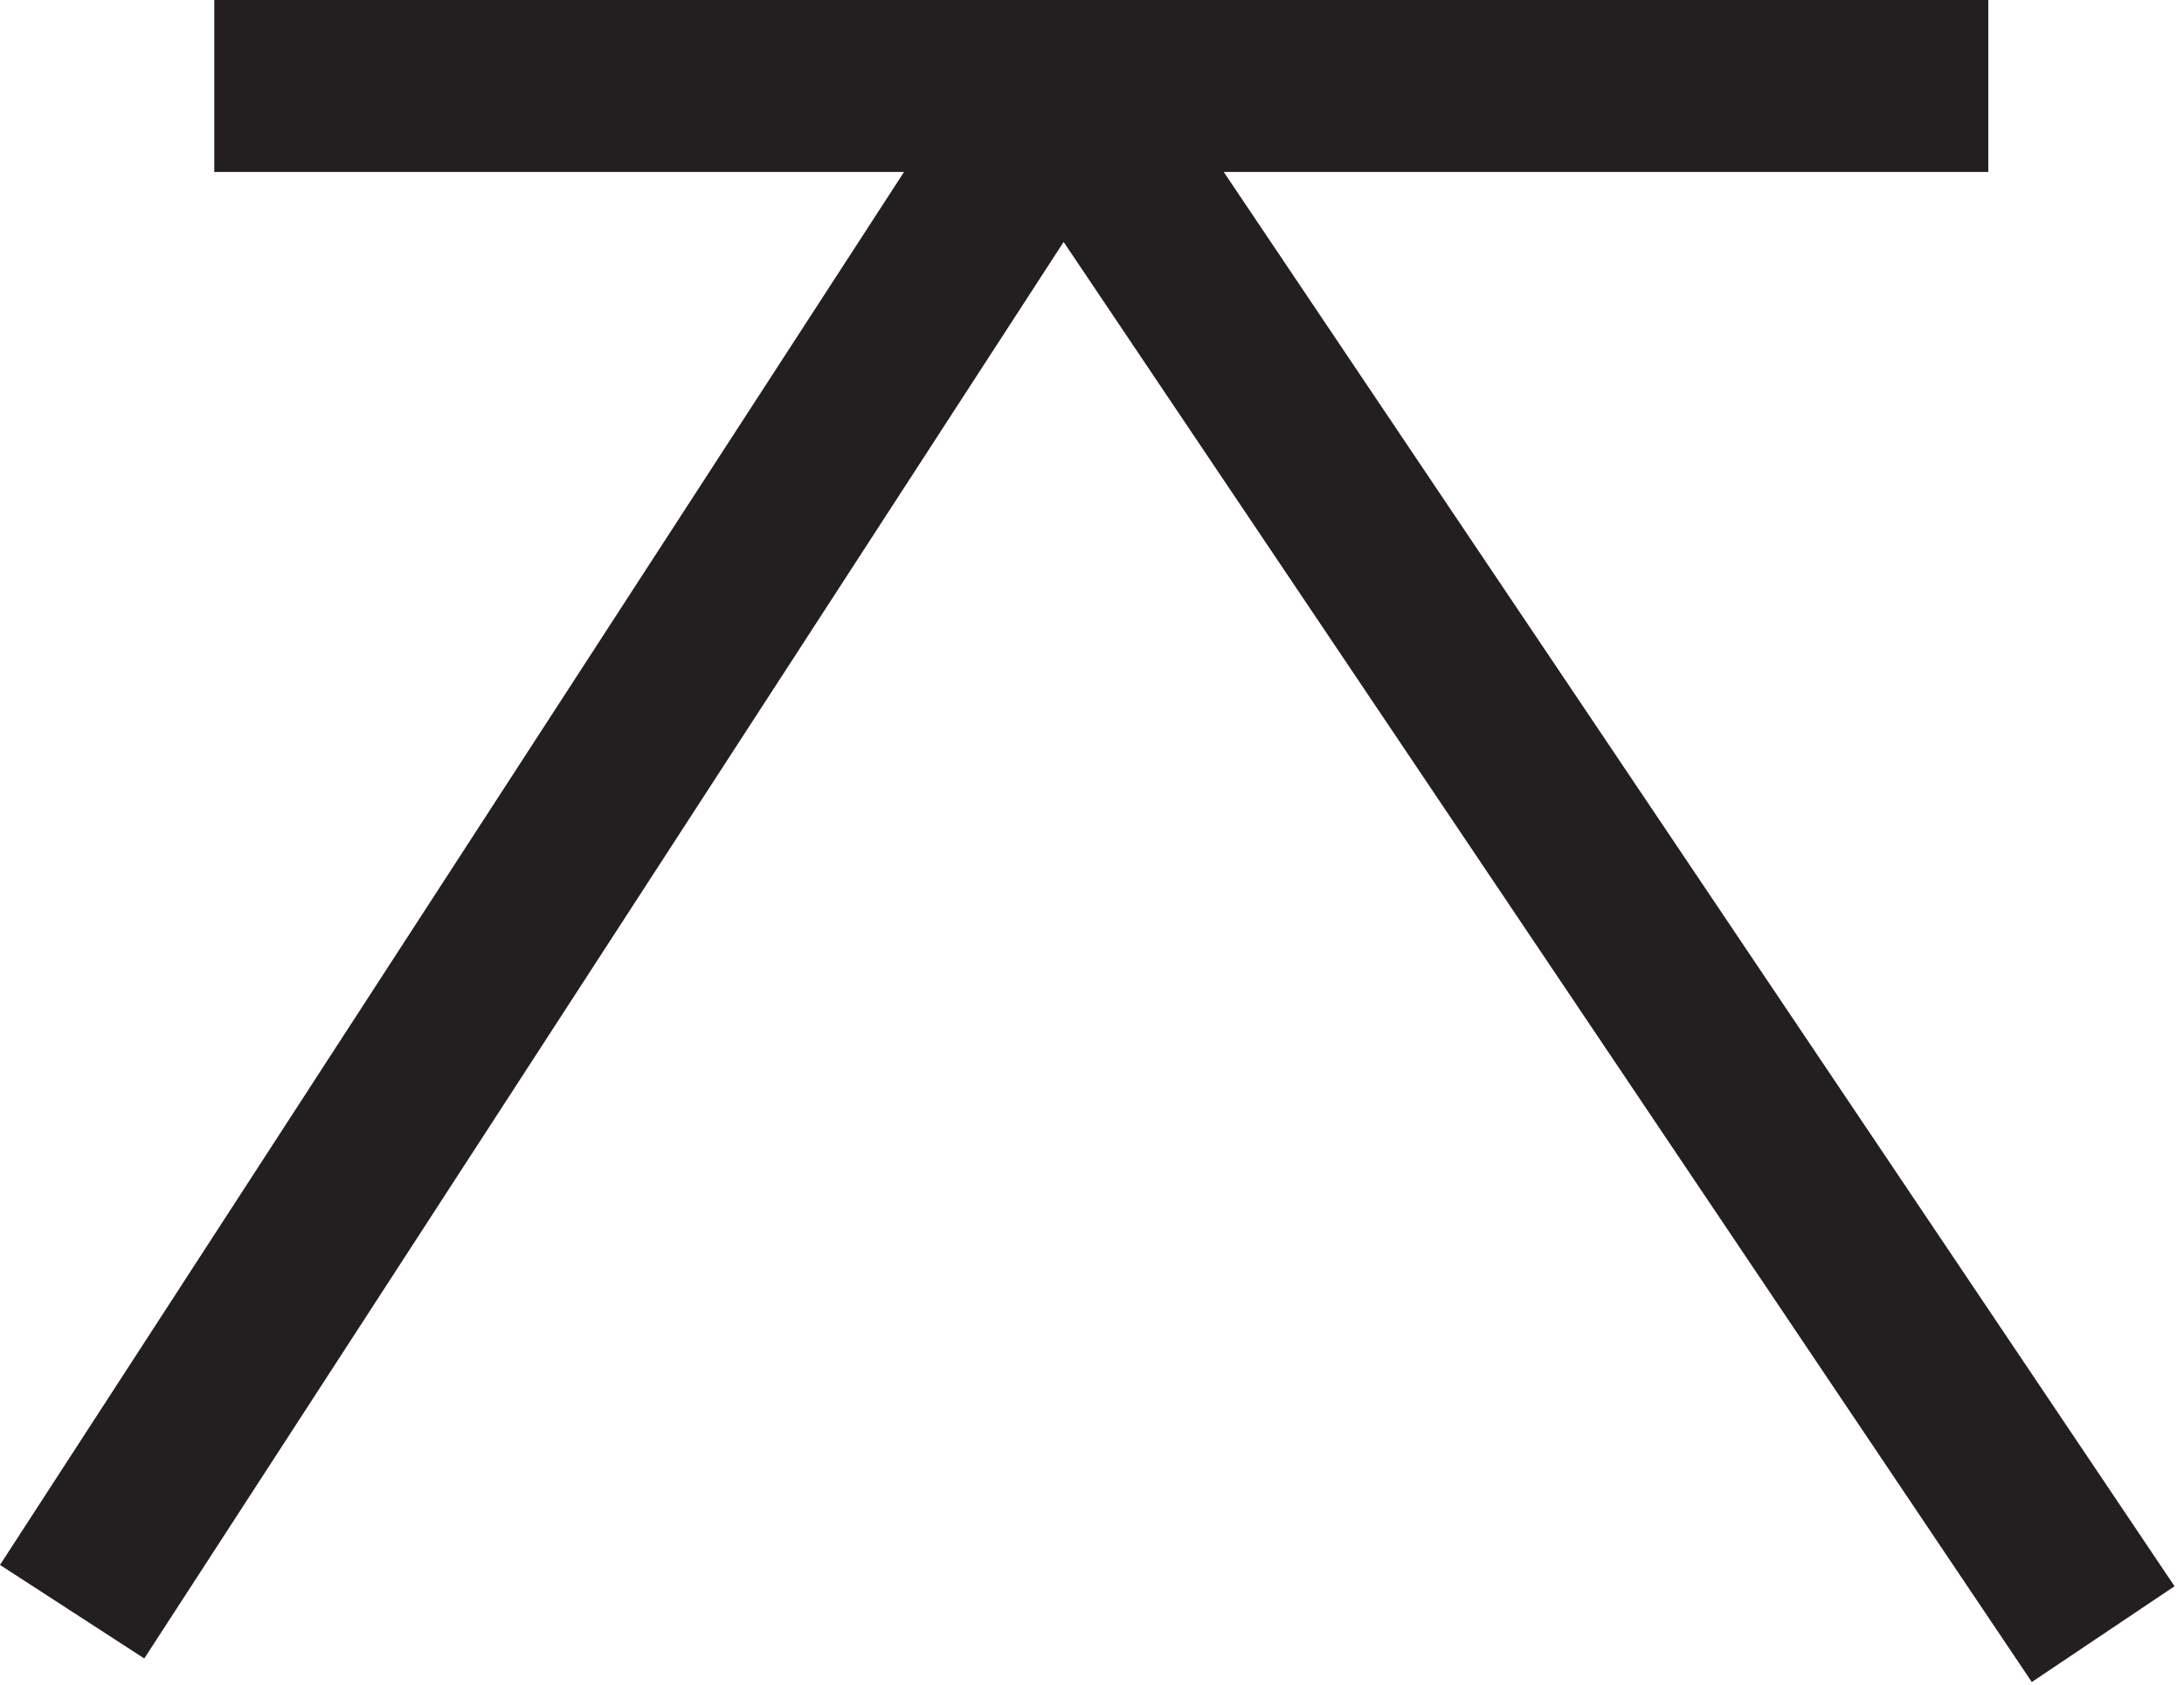<svg width="127" height="98" viewBox="0 0 127 98" fill="none" xmlns="http://www.w3.org/2000/svg">
<g clip-path="url(#clip0)">
<path d="M126.45 92.25L71.16 10H115.62V0H12.46V10H52.57L0 91.01L8.39 96.45L61.85 14.07L118.15 97.82L126.45 92.25Z" fill="#231F20"/>
</g>
<defs>
<clipPath id="clip0">
<rect width="126.45" height="97.82" fill="white"/>
</clipPath>
</defs>
</svg>
